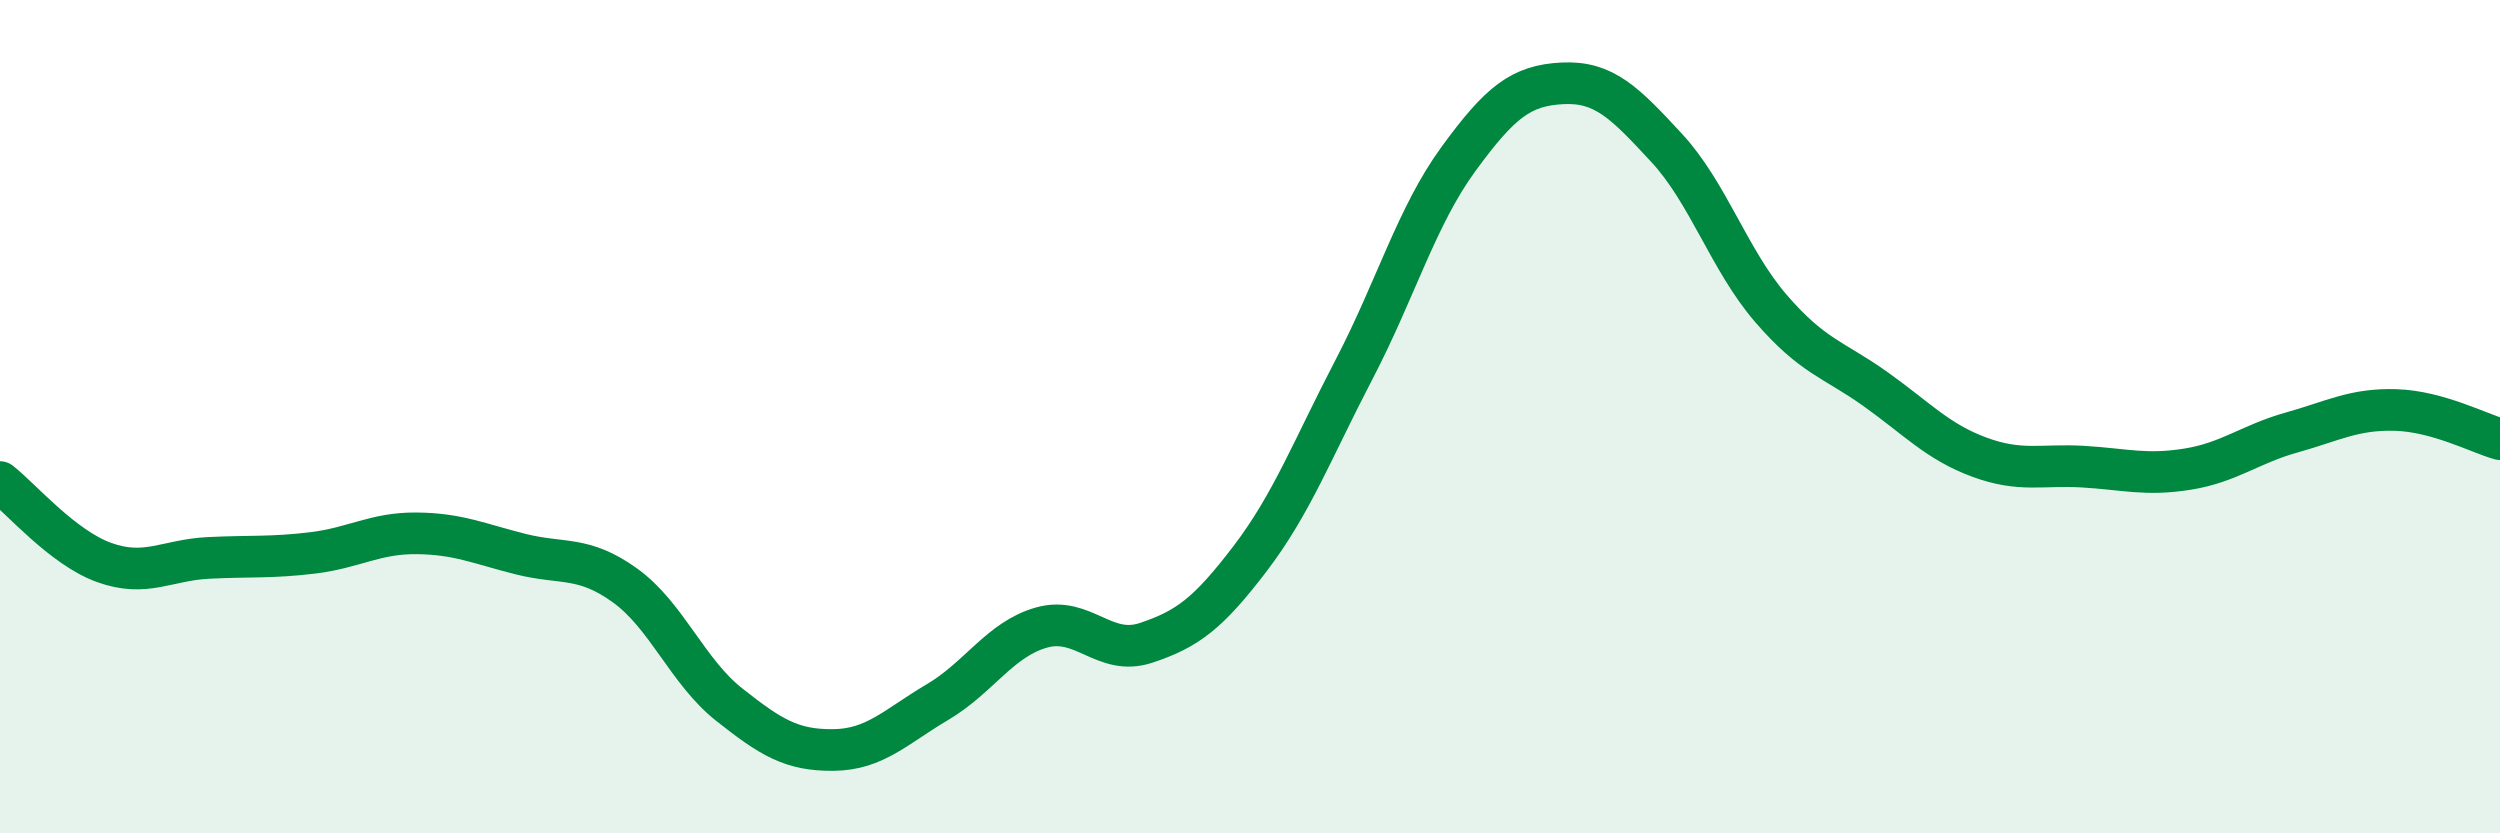 
    <svg width="60" height="20" viewBox="0 0 60 20" xmlns="http://www.w3.org/2000/svg">
      <path
        d="M 0,11.57 C 0.5,11.96 1.5,13.14 2.5,13.5 C 3.5,13.86 4,13.44 5,13.39 C 6,13.34 6.5,13.39 7.5,13.27 C 8.5,13.15 9,12.79 10,12.8 C 11,12.81 11.5,13.05 12.5,13.3 C 13.5,13.55 14,13.33 15,14.05 C 16,14.77 16.5,16.12 17.5,16.91 C 18.5,17.7 19,18.01 20,18 C 21,17.99 21.5,17.44 22.5,16.85 C 23.5,16.26 24,15.34 25,15.06 C 26,14.78 26.5,15.76 27.5,15.43 C 28.5,15.1 29,14.72 30,13.41 C 31,12.1 31.5,10.78 32.5,8.86 C 33.5,6.94 34,5.19 35,3.82 C 36,2.45 36.5,2.05 37.5,2 C 38.5,1.95 39,2.47 40,3.55 C 41,4.63 41.5,6.24 42.5,7.4 C 43.5,8.56 44,8.62 45,9.33 C 46,10.04 46.5,10.6 47.5,10.97 C 48.5,11.34 49,11.14 50,11.2 C 51,11.26 51.5,11.42 52.5,11.26 C 53.5,11.1 54,10.66 55,10.38 C 56,10.1 56.5,9.81 57.5,9.84 C 58.5,9.87 59.5,10.4 60,10.54L60 20L0 20Z"
        fill="#008740"
        opacity="0.1"
        stroke-linecap="round"
        stroke-linejoin="round"
      />
      <path
        d="M 0,11.57 C 0.5,11.96 1.5,13.14 2.5,13.5 C 3.5,13.86 4,13.44 5,13.39 C 6,13.34 6.5,13.39 7.5,13.27 C 8.5,13.15 9,12.79 10,12.8 C 11,12.81 11.5,13.05 12.5,13.3 C 13.5,13.55 14,13.33 15,14.05 C 16,14.77 16.5,16.12 17.5,16.91 C 18.5,17.7 19,18.01 20,18 C 21,17.99 21.5,17.44 22.5,16.85 C 23.5,16.26 24,15.34 25,15.06 C 26,14.78 26.5,15.76 27.5,15.43 C 28.5,15.1 29,14.72 30,13.41 C 31,12.1 31.5,10.78 32.5,8.86 C 33.5,6.94 34,5.19 35,3.82 C 36,2.45 36.5,2.05 37.5,2 C 38.5,1.95 39,2.47 40,3.55 C 41,4.63 41.5,6.24 42.5,7.4 C 43.5,8.56 44,8.62 45,9.33 C 46,10.04 46.5,10.6 47.5,10.97 C 48.5,11.34 49,11.14 50,11.2 C 51,11.26 51.5,11.42 52.5,11.26 C 53.5,11.1 54,10.66 55,10.38 C 56,10.1 56.5,9.81 57.5,9.84 C 58.5,9.87 59.5,10.4 60,10.54"
        stroke="#008740"
        stroke-width="1"
        fill="none"
        stroke-linecap="round"
        stroke-linejoin="round"
      />
    </svg>
  